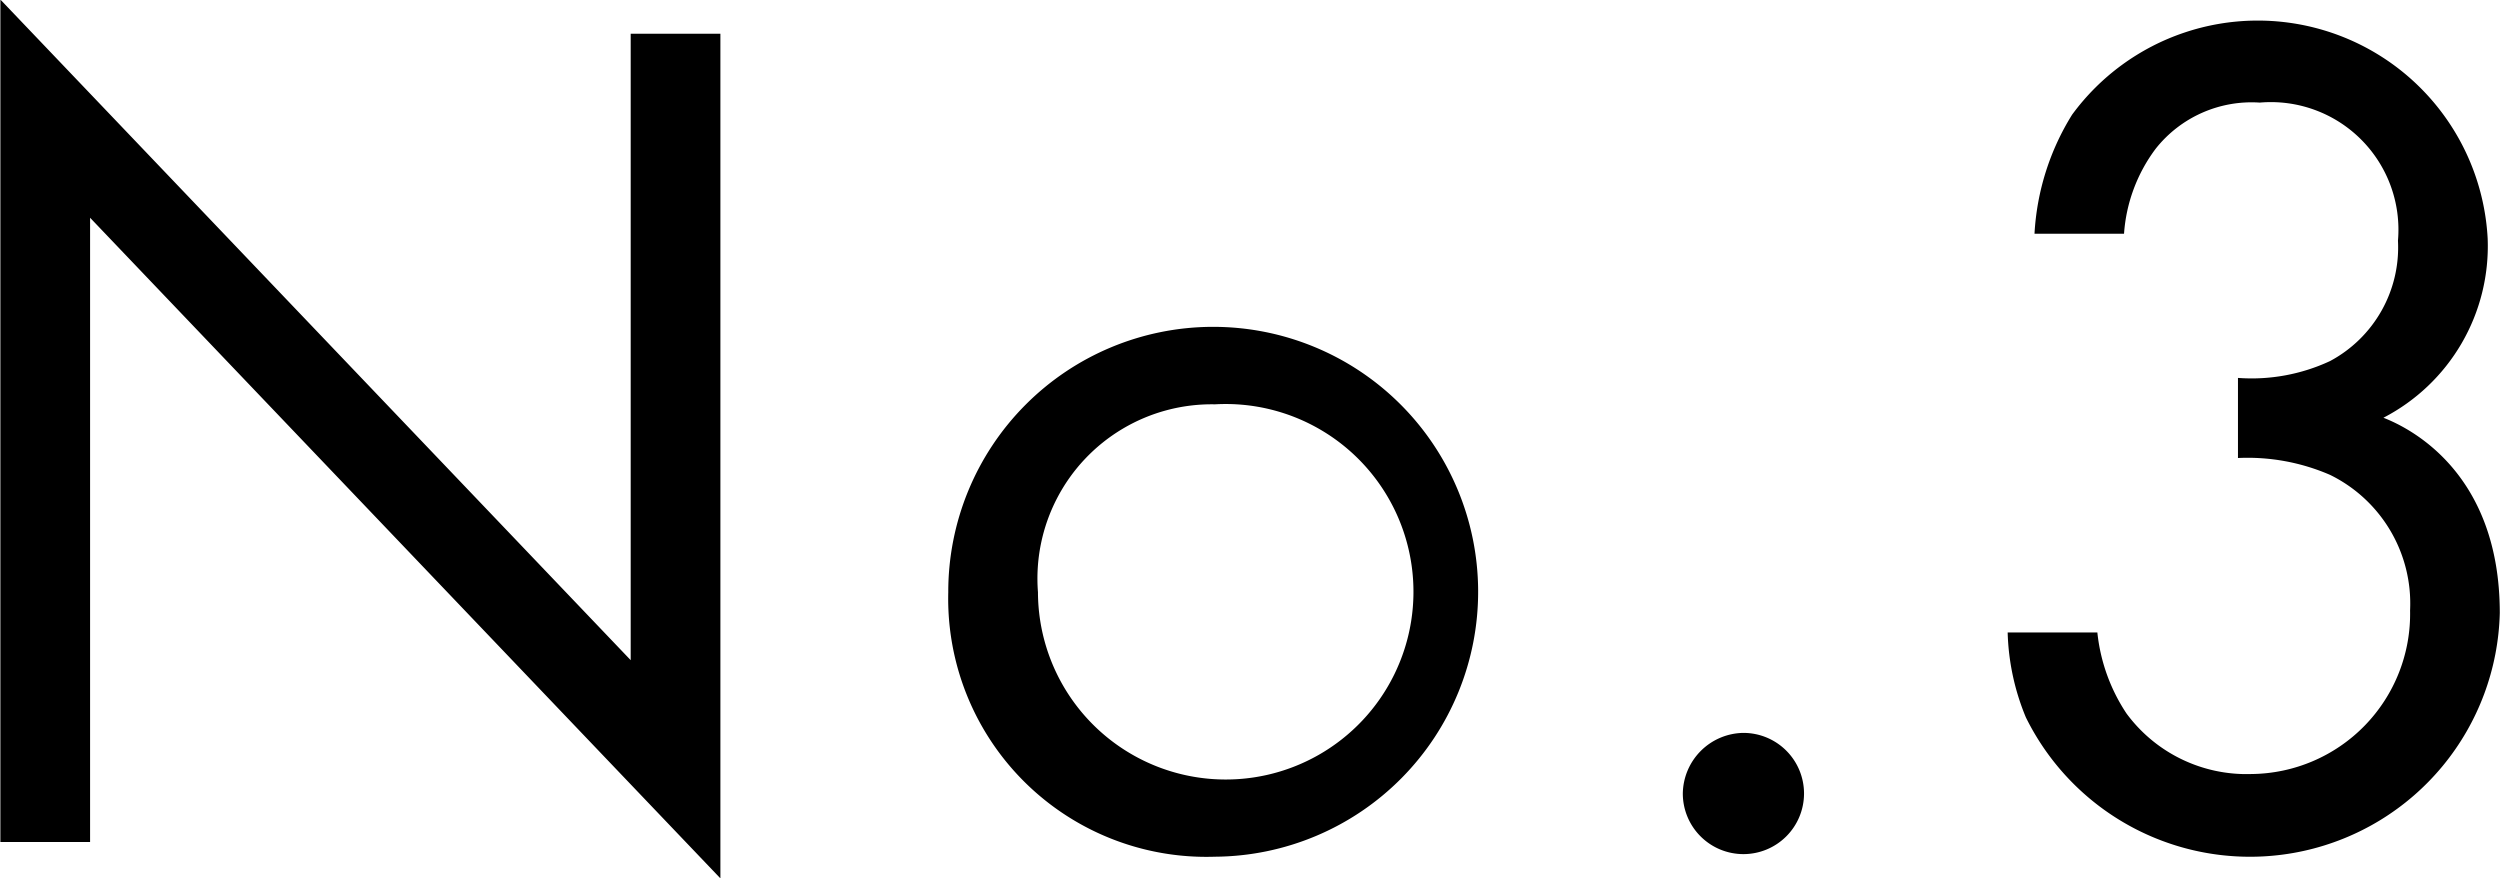 <svg xmlns="http://www.w3.org/2000/svg" width="57.75" height="20.29" viewBox="0 0 57.75 20.29">
  <defs>
    <style>
      .cls-1 {
        fill-rule: evenodd;
      }
    </style>
  </defs>
  <path id="no3" class="cls-1" d="M598.362,3892.57v-14.42l14.56,15.26V3873.9H610.85v14.47l-14.56-15.26v19.46h2.072Zm25.984,0.34a6.12,6.12,0,1,0-6.16-6.11A5.964,5.964,0,0,0,624.346,3892.91Zm0-10.45a4.337,4.337,0,1,1-4.088,4.34A4.026,4.026,0,0,1,624.346,3882.46Zm10.808,8.99a1.4,1.4,0,1,0,1.4-1.4A1.42,1.42,0,0,0,635.154,3891.45Zm10.192-12.93a3.7,3.7,0,0,1,.728-1.96,2.825,2.825,0,0,1,2.408-1.07,2.947,2.947,0,0,1,3.192,3.19,2.977,2.977,0,0,1-1.568,2.78,4.289,4.289,0,0,1-2.128.39v1.85a4.784,4.784,0,0,1,2.128.39,3.308,3.308,0,0,1,1.848,3.13,3.7,3.7,0,0,1-3.668,3.78,3.445,3.445,0,0,1-2.884-1.4,4.158,4.158,0,0,1-.672-1.87h-2.072a5.48,5.48,0,0,0,.42,1.96,5.772,5.772,0,0,0,10.948-2.41c0-3.22-2.044-4.26-2.688-4.51a4.463,4.463,0,0,0,2.408-4.14,5.318,5.318,0,0,0-9.6-2.86,5.8,5.8,0,0,0-.868,2.75h2.072Z" transform="translate(-596.281 -3873.12)"/>
</svg>
